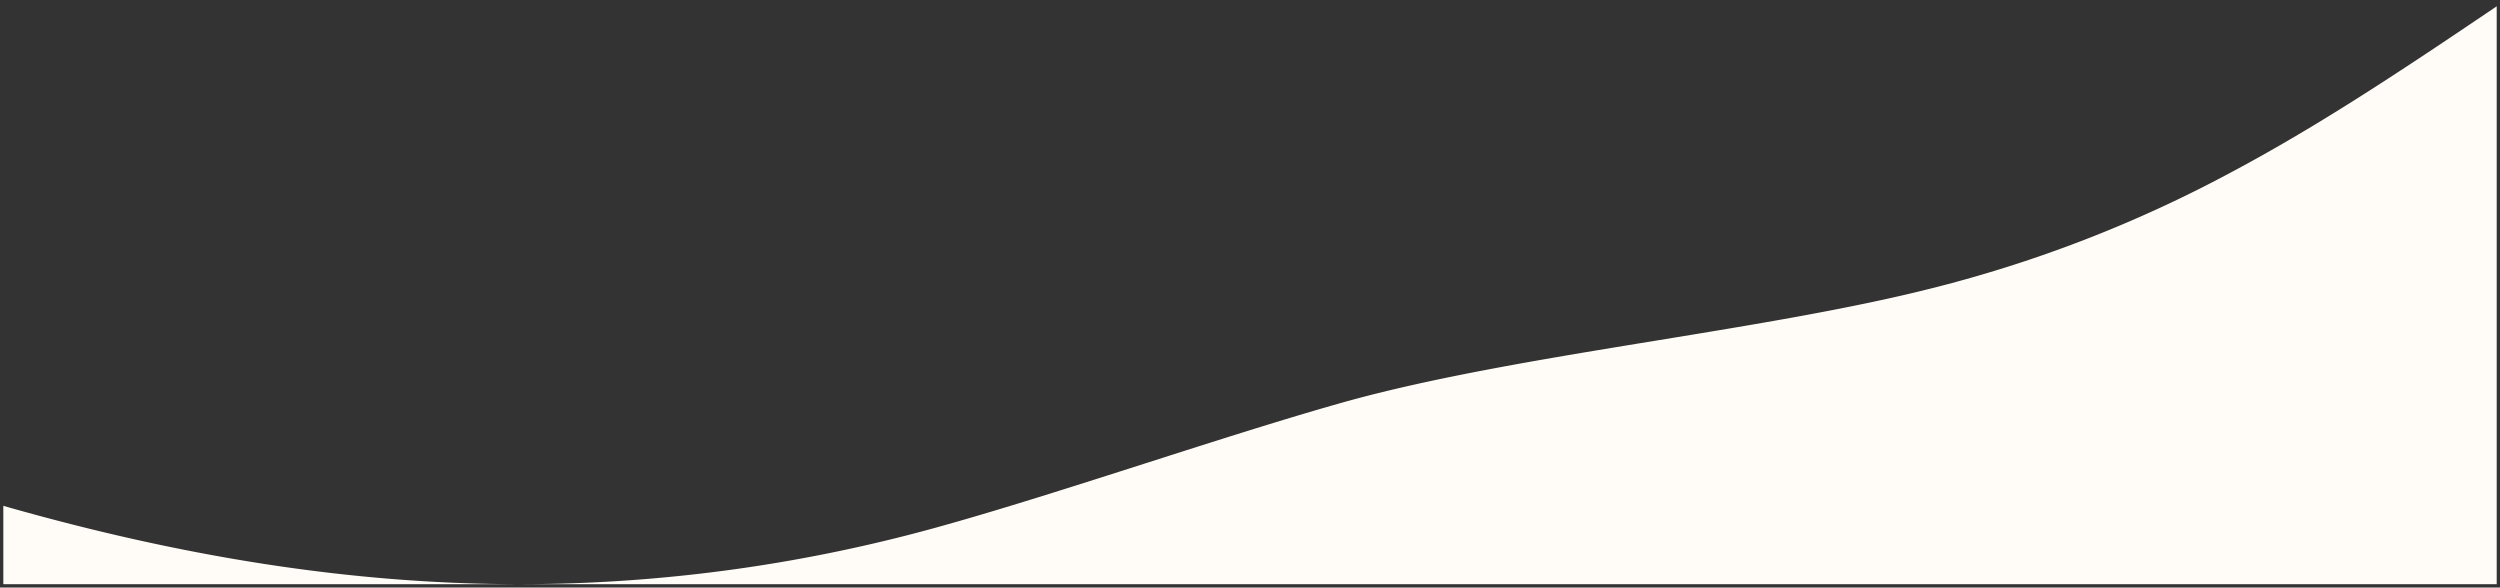 <svg xmlns="http://www.w3.org/2000/svg" width="376" height="88.36" viewBox="0 0 376 88.36">
  <rect x="0" y="0" width="376" height="88.36" fill="#333333" stroke="none"/>
  <path id="gelato-main-sp" d="M375,481H78.008a235.089,235.089,0,0,0,64.2-9.053c8.514-2.394,19.179-5.8,29.494-9.1,10.439-3.338,21.229-6.788,29.83-9.2,13.623-3.82,30.623-6.6,47.063-9.283,14.45-2.361,29.39-4.8,41.575-7.9a195.662,195.662,0,0,0,44.745-17.328c13.169-7,25.429-15.139,40.089-25.049V481ZM76.719,481H0V469.218c27.377,7.821,52.472,11.675,76.719,11.78Z" transform="translate(0.5 -393.14)" fill="#fffbf6" stroke="rgba(0,0,0,0)" stroke-miterlimit="10" stroke-width="1"/>
</svg>
